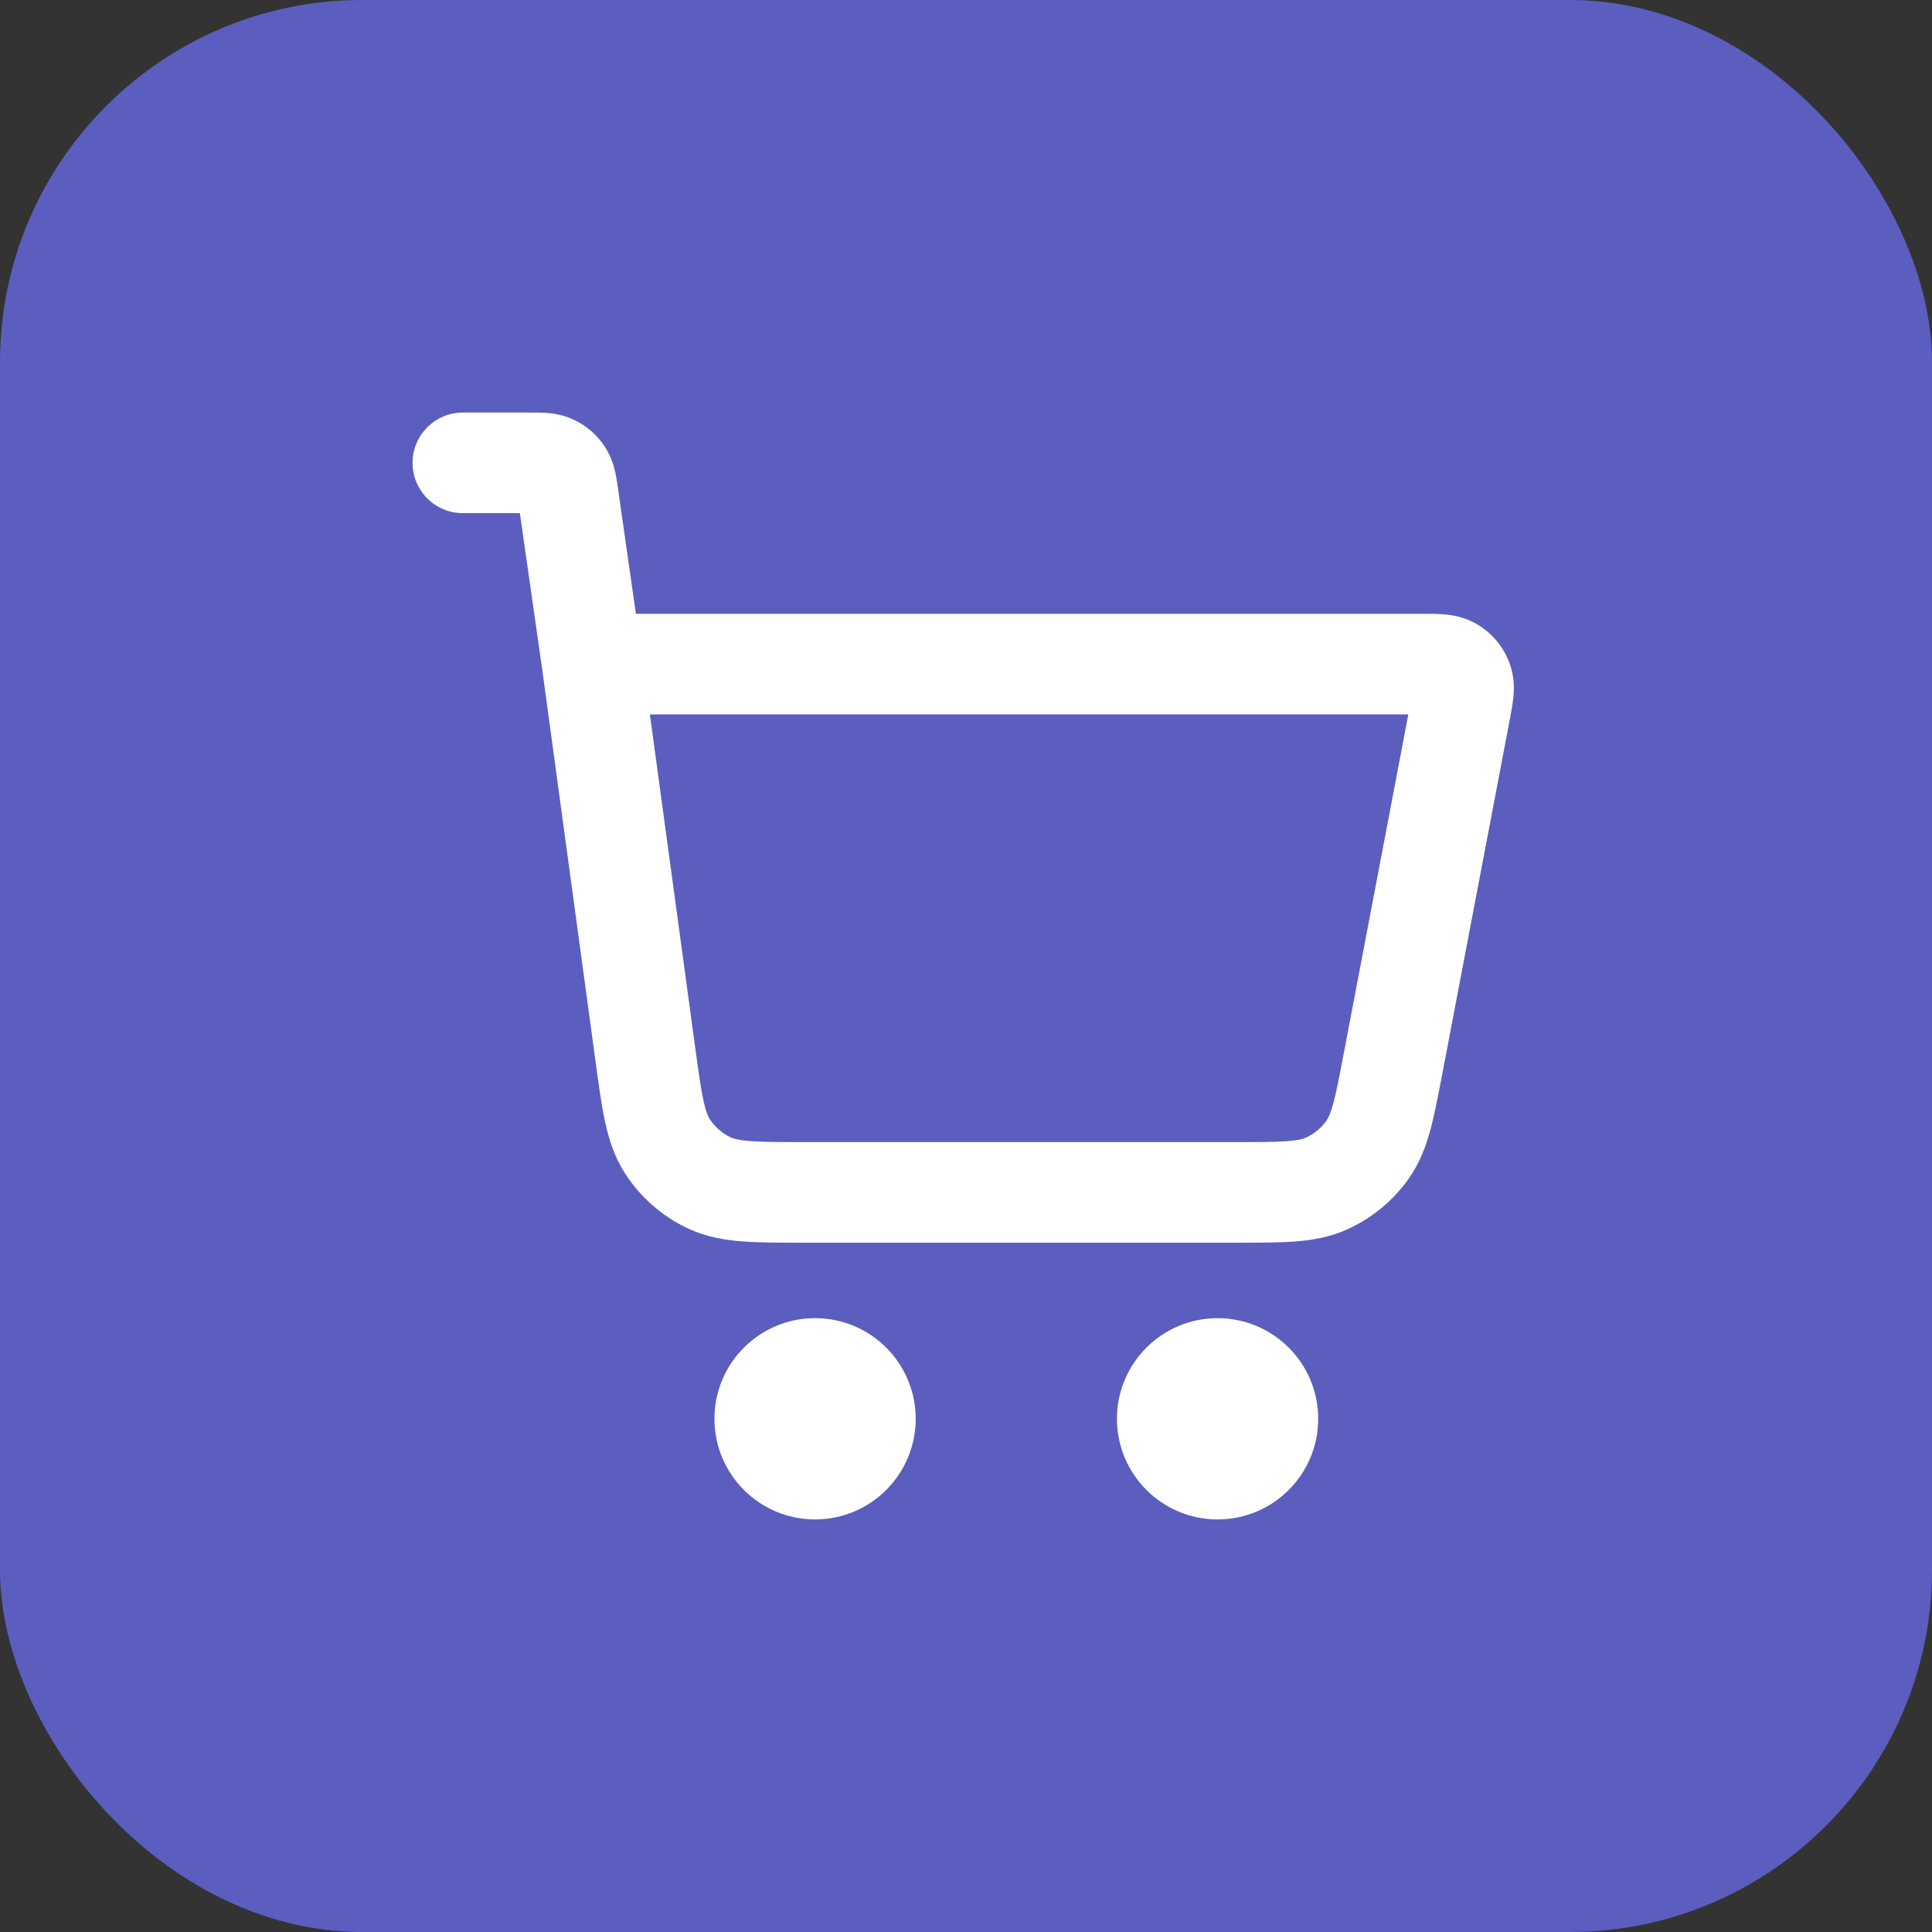 <svg width="64" height="64" viewBox="0 0 64 64" fill="none" xmlns="http://www.w3.org/2000/svg">
<rect x="0" y="0" width="64" height="64" fill="#333333" stroke="none"/>
<rect width="64" height="64" rx="12" fill="#5B5EBF"/>
<path fill-rule="evenodd" clip-rule="evenodd" d="M18.12 13.68C18.342 13.697 18.652 13.741 18.983 13.892C19.42 14.092 19.789 14.412 20.048 14.816C20.245 15.123 20.332 15.423 20.38 15.641C20.421 15.826 20.451 16.036 20.476 16.208C20.477 16.219 20.479 16.231 20.48 16.242L21.065 20.333L47.1 20.333C47.337 20.333 47.61 20.332 47.847 20.353C48.113 20.376 48.514 20.437 48.919 20.673C49.431 20.971 49.82 21.442 50.017 22C50.173 22.442 50.158 22.847 50.131 23.113C50.107 23.35 50.055 23.618 50.011 23.851L47.786 35.532C47.648 36.256 47.528 36.886 47.389 37.405C47.24 37.958 47.042 38.496 46.694 39.002C46.167 39.766 45.439 40.368 44.59 40.742C44.028 40.99 43.462 41.084 42.892 41.126C42.356 41.166 41.714 41.166 40.977 41.166H26.598C25.823 41.166 25.15 41.166 24.59 41.123C23.995 41.077 23.405 40.977 22.823 40.709C21.948 40.307 21.207 39.66 20.69 38.847C20.347 38.307 20.168 37.735 20.042 37.152C19.924 36.603 19.833 35.936 19.729 35.168L17.969 22.23L17.221 16.999H15.334C14.413 16.999 13.667 16.253 13.667 15.333C13.667 14.412 14.413 13.666 15.334 13.666H17.511C17.522 13.666 17.533 13.666 17.545 13.666C17.719 13.666 17.931 13.666 18.12 13.68ZM21.528 23.666L23.024 34.66C23.139 35.503 23.213 36.042 23.301 36.451C23.385 36.839 23.456 36.985 23.504 37.06C23.676 37.331 23.923 37.546 24.215 37.681C24.296 37.718 24.449 37.769 24.845 37.8C25.262 37.832 25.806 37.833 26.657 37.833H40.92C41.73 37.833 42.247 37.832 42.644 37.802C43.019 37.774 43.167 37.727 43.247 37.691C43.53 37.567 43.773 37.366 43.948 37.111C43.998 37.039 44.072 36.903 44.17 36.539C44.273 36.155 44.371 35.648 44.522 34.852L46.653 23.666H21.528ZM23.667 46.999C23.667 45.158 25.159 43.666 27 43.666C28.841 43.666 30.334 45.158 30.334 46.999C30.334 48.84 28.841 50.333 27 50.333C25.159 50.333 23.667 48.84 23.667 46.999ZM37 46.999C37 45.158 38.493 43.666 40.334 43.666C42.175 43.666 43.667 45.158 43.667 46.999C43.667 48.84 42.175 50.333 40.334 50.333C38.493 50.333 37 48.84 37 46.999Z" fill="white"/>
</svg>
